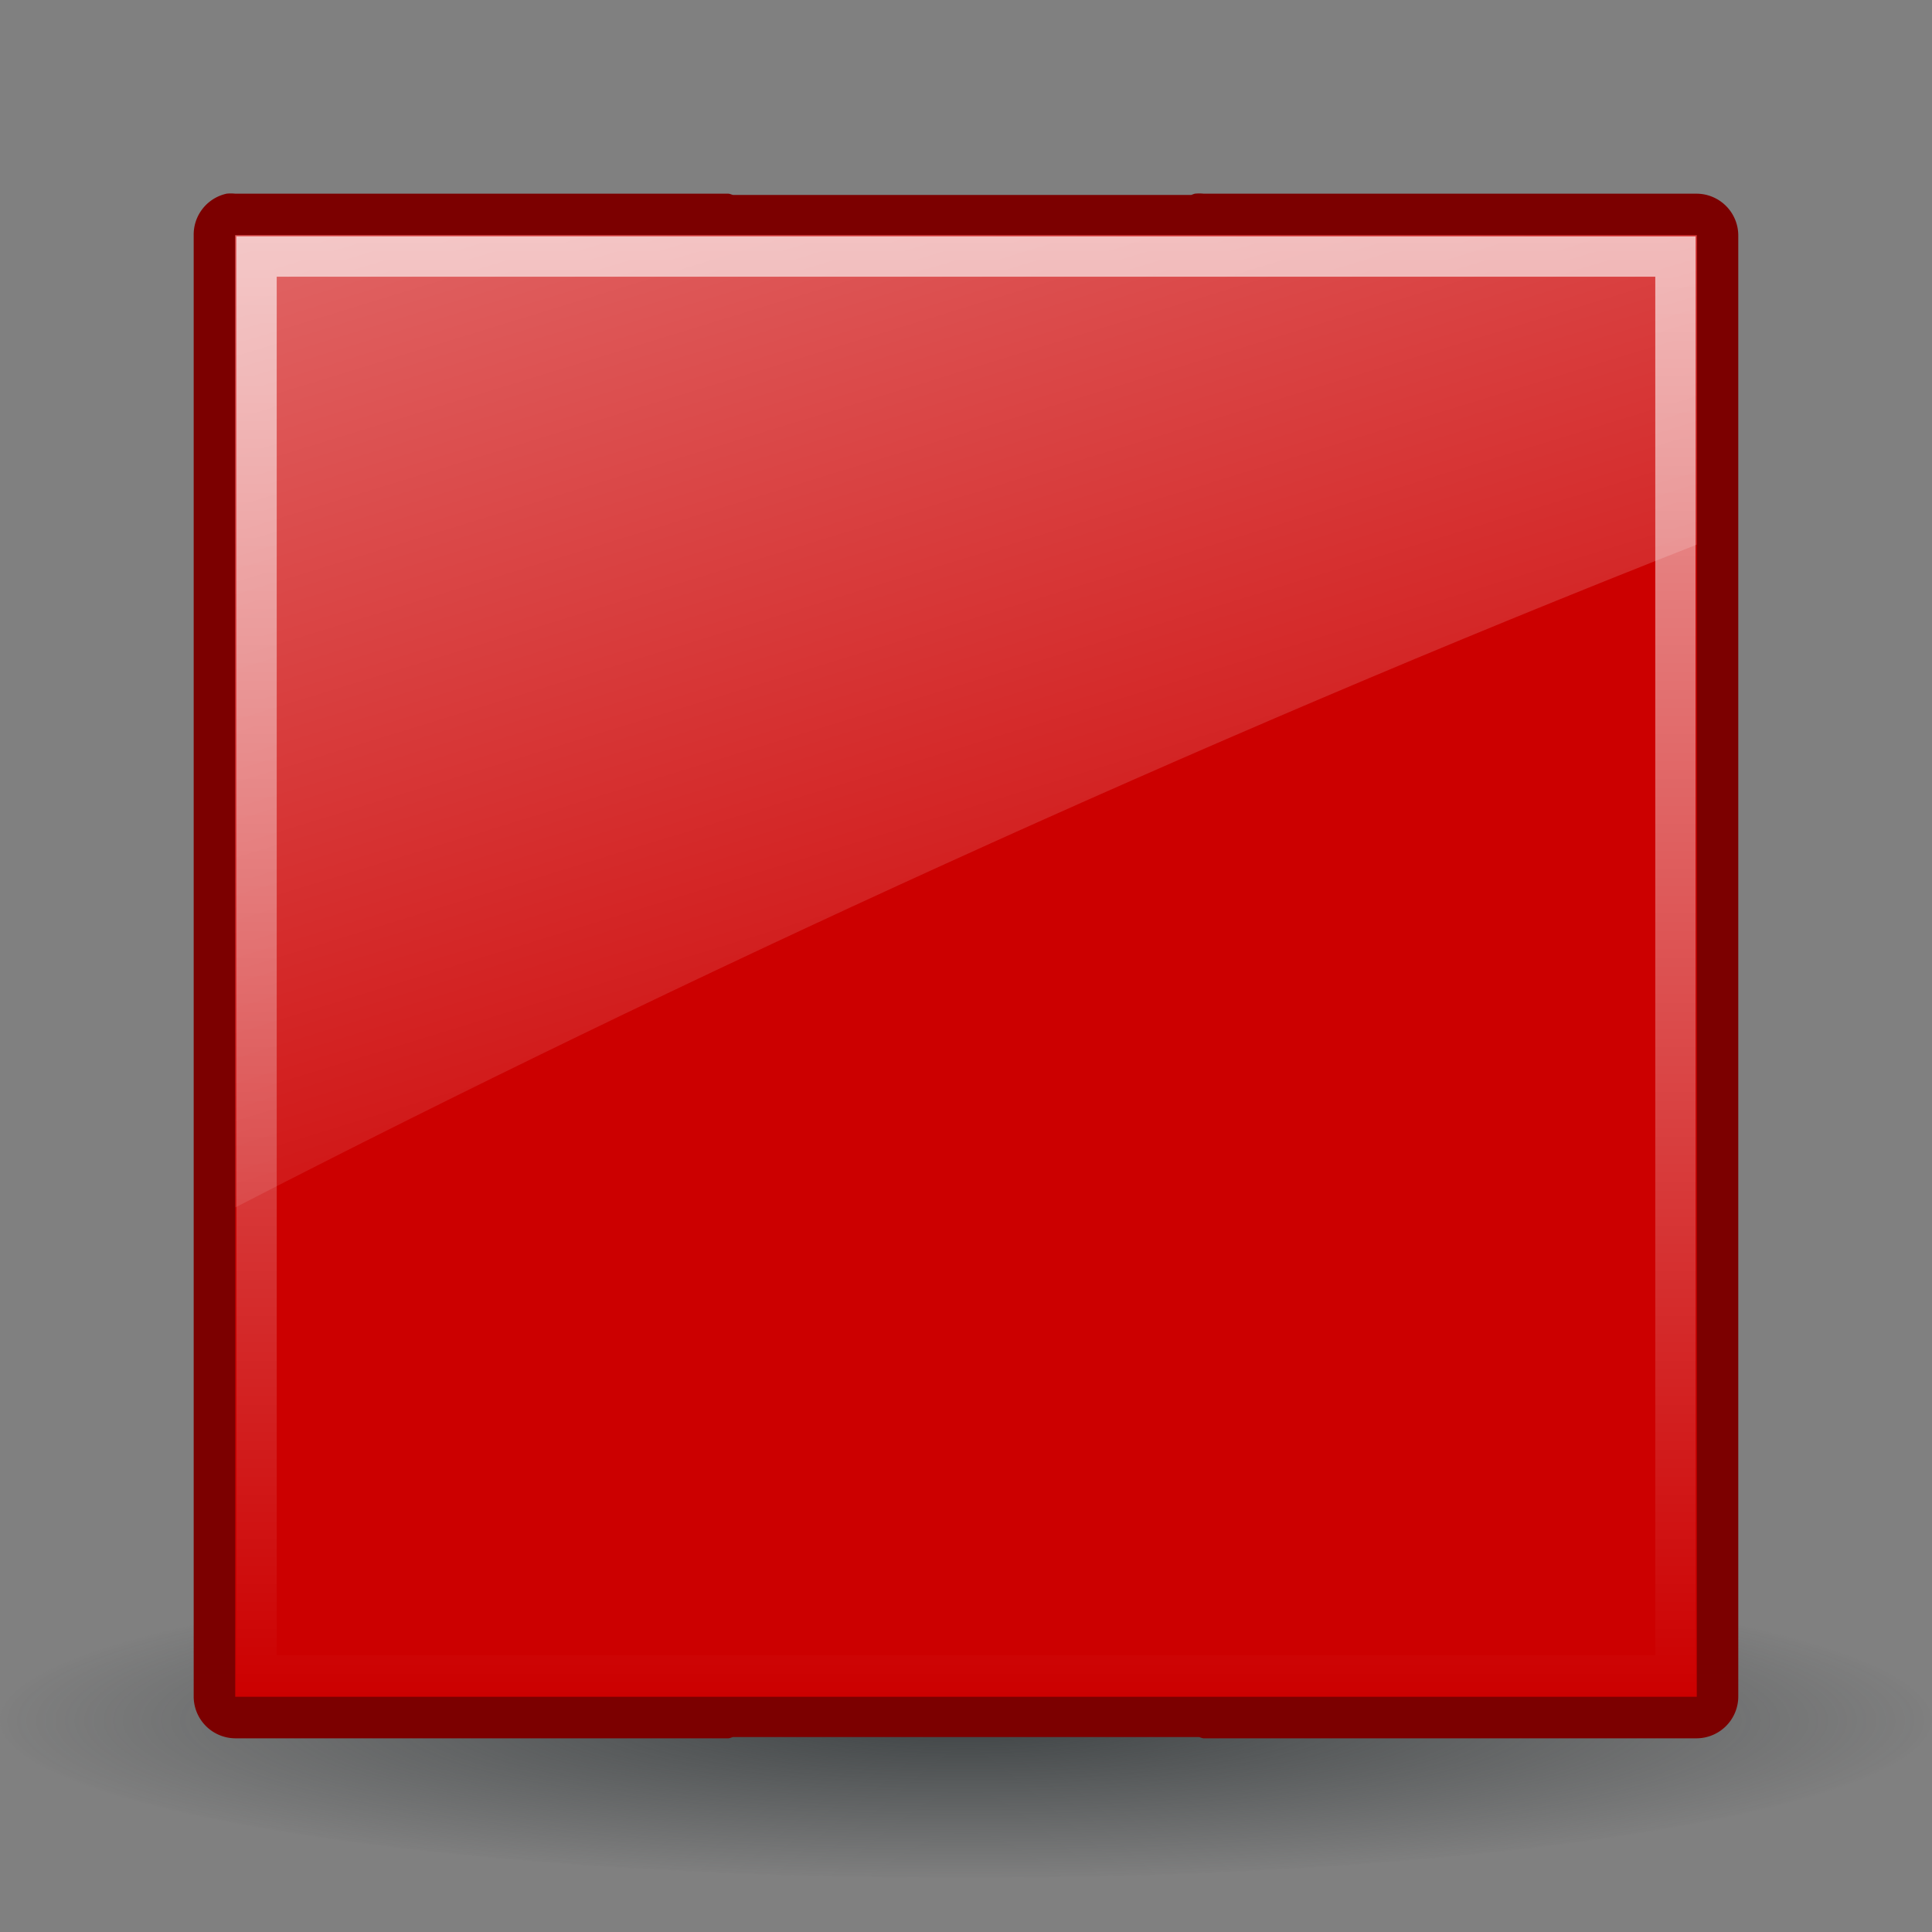 <svg xmlns="http://www.w3.org/2000/svg" xmlns:xlink="http://www.w3.org/1999/xlink" viewBox="0 0 48 48"><rect x="0" y="0" width="48" height="48" fill="#808080" stroke="none"/><defs><linearGradient id="c"><stop stop-color="#fff"/><stop offset="1" stop-color="#fff" stop-opacity="0"/></linearGradient><linearGradient id="b"><stop stop-color="#fff" stop-opacity=".8"/><stop offset="1" stop-color="#fff" stop-opacity="0"/></linearGradient><linearGradient id="a"><stop stop-color="#2e3436"/><stop offset="1" stop-color="#2e3436" stop-opacity=".015"/></linearGradient><linearGradient y1="5.875" x2="0" y2="42.13" id="e" xlink:href="#b" gradientUnits="userSpaceOnUse"/><linearGradient x1="13.02" y1="-12.501" x2="26.399" y2="31.03" id="f" xlink:href="#c" gradientUnits="userSpaceOnUse"/><radialGradient cx="24.431" cy="52.28" r="21.578" id="d" xlink:href="#a" gradientUnits="userSpaceOnUse" gradientTransform="matrix(1 0 0 .298 0 36.726)"/></defs><path d="M46.01 52.28a21.578 6.42 0 11-43.157 0 21.578 6.42 0 1143.157 0z" transform="matrix(1.112 0 0 .611 -3.174 10.788)" opacity=".8" fill="url(#d)"/><path d="M5.625 4.813a1.04 1.04 0 00-.813 1.03v36.313a1.04 1.04 0 001.032 1.032h12.25c.044 0 .082-.026.125-.032H29.78c.043.006.081.031.125.032h12.25a1.04 1.04 0 001.032-1.032V5.844a1.04 1.04 0 00-1.032-1.032h-12.25a1.041 1.041 0 00-.218 0c-.033.008-.063.022-.094.032H18.219c-.043-.006-.081-.031-.125-.032H5.844a1.041 1.041 0 00-.219 0z" fill="#7c0000"/><path d="M5.844 5.844v36.312h36.312V5.844H5.844z" fill="#c00"/><path d="M6.375 6.375v35.25h35.25V6.375H6.375z" opacity=".8" fill="none" stroke="url(#e)"/><path d="M5.844 5.844V30C16.8 24.35 29.84 18.37 42.156 13.531V5.844H5.844z" opacity=".6" fill="url(#f)"/></svg>
